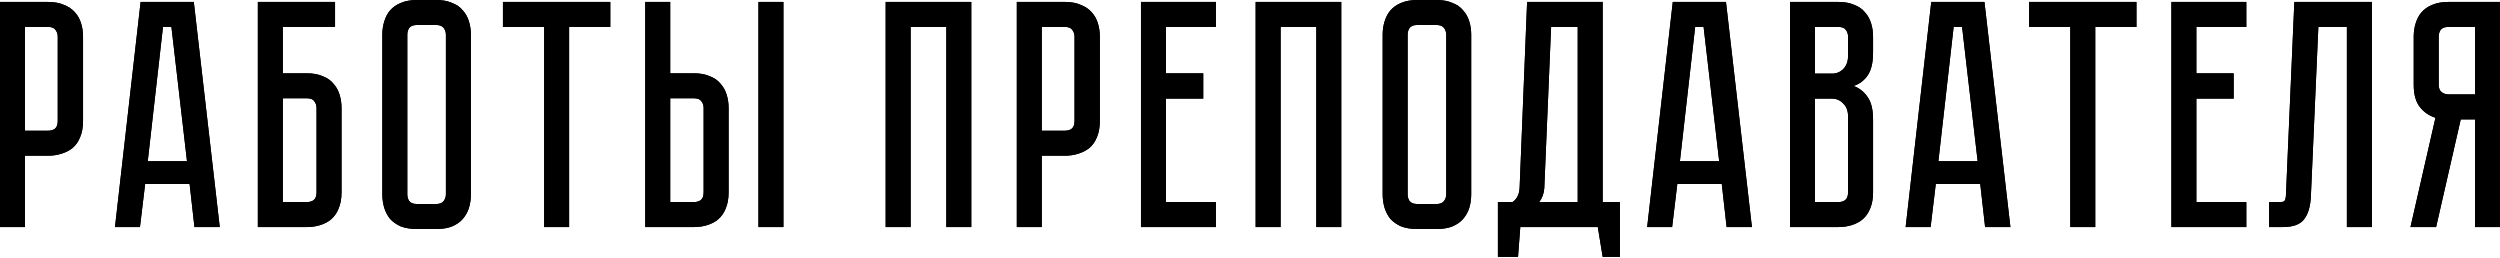 <?xml version="1.0" encoding="UTF-8"?> <svg xmlns="http://www.w3.org/2000/svg" width="1542" height="159" viewBox="0 0 1542 159" fill="none"> <path d="M51.217 74.625C51.217 78.493 50.617 81.828 49.417 84.629C48.35 87.296 46.816 89.497 44.815 91.231C42.814 92.831 40.48 94.032 37.813 94.832C35.279 95.632 32.544 96.032 29.61 96.032H15.405V140.047H0V1.2H29.61C33.478 1.2 36.746 1.801 39.413 3.001C42.214 4.068 44.482 5.602 46.215 7.603C47.95 9.47 49.217 11.737 50.017 14.405C50.817 16.939 51.217 19.673 51.217 22.608V74.625ZM35.612 22.608C35.612 21.007 35.145 19.607 34.212 18.406C33.411 17.206 31.877 16.606 29.61 16.606H15.405V80.627H29.61C31.344 80.627 32.744 80.227 33.811 79.427C35.012 78.493 35.612 76.892 35.612 74.625V22.608ZM116.938 113.438H89.528L86.328 140.047H70.922L86.728 1.2H119.539L135.544 140.047H119.939L116.938 113.438ZM115.337 99.433L105.734 16.606H100.532L91.129 99.433H115.337ZM189.248 45.215C193.116 45.215 196.384 45.815 199.051 47.016C201.852 48.083 204.053 49.617 205.654 51.617C207.387 53.485 208.655 55.752 209.455 58.42C210.255 60.954 210.655 63.688 210.655 66.622V118.64C210.655 122.508 210.055 125.842 208.855 128.643C207.788 131.311 206.254 133.512 204.253 135.245C202.386 136.846 200.118 138.046 197.451 138.847C194.917 139.647 192.182 140.047 189.248 140.047H159.038V1.2H206.654V16.606H174.443V45.215H189.248ZM195.25 66.622C195.25 65.022 194.783 63.621 193.85 62.421C193.049 61.221 191.515 60.62 189.248 60.62H174.443V124.642H189.248C190.982 124.642 192.382 124.242 193.449 123.442C194.65 122.508 195.25 120.907 195.25 118.64V66.622ZM269.033 -9.53995e-06C272.901 -9.53995e-06 276.168 0.6 278.836 1.801C281.637 2.868 283.838 4.401 285.438 6.402C287.172 8.269 288.439 10.537 289.239 13.204C290.04 15.739 290.44 18.473 290.44 21.407V119.84C290.44 122.775 290.04 125.576 289.239 128.243C288.439 130.777 287.172 133.045 285.438 135.045C283.838 136.913 281.637 138.447 278.836 139.647C276.168 140.714 272.901 141.247 269.033 141.247H257.229C253.361 141.247 250.026 140.714 247.225 139.647C244.558 138.447 242.357 136.913 240.623 135.045C239.023 133.045 237.822 130.777 237.022 128.243C236.222 125.576 235.821 122.775 235.821 119.84V21.407C235.821 18.473 236.222 15.739 237.022 13.204C237.822 10.537 239.023 8.269 240.623 6.402C242.357 4.401 244.558 2.868 247.225 1.801C250.026 0.6 253.361 -9.53995e-06 257.229 -9.53995e-06H269.033ZM269.033 125.842C271.167 125.842 272.701 125.242 273.634 124.042C274.568 122.841 275.035 121.441 275.035 119.84V21.407C275.035 19.807 274.568 18.406 273.634 17.206C272.701 16.005 271.167 15.405 269.033 15.405H257.229C254.961 15.405 253.361 16.005 252.427 17.206C251.627 18.406 251.227 19.807 251.227 21.407V119.84C251.227 121.441 251.627 122.841 252.427 124.042C253.361 125.242 254.961 125.842 257.229 125.842H269.033ZM376.436 1.2V16.606H351.027V140.047H335.622V16.606H310.214V1.2H376.436ZM427.995 45.215C431.863 45.215 435.131 45.815 437.799 47.016C440.6 48.083 442.8 49.617 444.401 51.617C446.135 53.485 447.402 55.752 448.202 58.42C449.003 60.954 449.403 63.688 449.403 66.622V118.64C449.403 122.508 448.802 125.842 447.602 128.643C446.535 131.311 445.001 133.512 443.001 135.245C441.133 136.846 438.866 138.046 436.198 138.847C433.664 139.647 430.93 140.047 427.995 140.047H397.985V1.2H413.391V45.215H427.995ZM433.998 66.622C433.998 64.888 433.531 63.488 432.597 62.421C431.797 61.221 430.263 60.62 427.995 60.62H413.391V124.642H427.995C429.729 124.642 431.13 124.242 432.197 123.442C433.397 122.508 433.998 120.907 433.998 118.64V66.622ZM483.214 1.2V140.047H467.809V1.2H483.214ZM599.095 1.2V140.047H583.69V16.606H561.683V140.047H546.277V1.2H599.095ZM678.381 74.625C678.381 78.493 677.781 81.828 676.581 84.629C675.514 87.296 673.98 89.497 671.979 91.231C669.978 92.831 667.644 94.032 664.977 94.832C662.443 95.632 659.708 96.032 656.774 96.032H642.569V140.047H627.164V1.2H656.774C660.642 1.2 663.91 1.801 666.577 3.001C669.378 4.068 671.646 5.602 673.38 7.603C675.113 9.47 676.381 11.737 677.181 14.405C677.981 16.939 678.381 19.673 678.381 22.608V74.625ZM662.776 22.608C662.776 21.007 662.309 19.607 661.376 18.406C660.575 17.206 659.041 16.606 656.774 16.606H642.569V80.627H656.774C658.508 80.627 659.908 80.227 660.975 79.427C662.176 78.493 662.776 76.892 662.776 74.625V22.608ZM749.968 1.2V16.606H719.157V45.215H742.165V60.82H719.157V124.642H749.968V140.047H703.752V1.2H749.968ZM827.297 1.2V140.047H811.892V16.606H789.884V140.047H774.479V1.2H827.297ZM886.037 -9.53995e-06C889.905 -9.53995e-06 893.173 0.6 895.84 1.801C898.641 2.868 900.842 4.401 902.443 6.402C904.176 8.269 905.444 10.537 906.244 13.204C907.044 15.739 907.444 18.473 907.444 21.407V119.84C907.444 122.775 907.044 125.576 906.244 128.243C905.444 130.777 904.176 133.045 902.443 135.045C900.842 136.913 898.641 138.447 895.84 139.647C893.173 140.714 889.905 141.247 886.037 141.247H874.233C870.365 141.247 867.031 140.714 864.23 139.647C861.562 138.447 859.361 136.913 857.627 135.045C856.027 133.045 854.827 130.777 854.026 128.243C853.226 125.576 852.826 122.775 852.826 119.84V21.407C852.826 18.473 853.226 15.739 854.026 13.204C854.827 10.537 856.027 8.269 857.627 6.402C859.361 4.401 861.562 2.868 864.23 1.801C867.031 0.6 870.365 -9.53995e-06 874.233 -9.53995e-06H886.037ZM886.037 125.842C888.171 125.842 889.705 125.242 890.639 124.042C891.572 122.841 892.039 121.441 892.039 119.84V21.407C892.039 19.807 891.572 18.406 890.639 17.206C889.705 16.005 888.171 15.405 886.037 15.405H874.233C871.966 15.405 870.365 16.005 869.431 17.206C868.631 18.406 868.231 19.807 868.231 21.407V119.84C868.231 121.441 868.631 122.841 869.431 124.042C870.365 125.242 871.966 125.842 874.233 125.842H886.037ZM999.136 124.642V158.453H988.532L985.531 140.047H937.715L936.315 158.453H923.911V124.642H932.914C935.715 122.775 937.182 119.707 937.315 115.439L941.917 1.2H988.532V124.642H999.136ZM973.127 124.642V16.606H956.722L952.52 116.039C952.254 119.507 951.187 122.374 949.319 124.642H973.127ZM1061.98 113.438H1034.57L1031.37 140.047H1015.97L1031.77 1.2H1064.58L1080.59 140.047H1064.98L1061.98 113.438ZM1060.38 99.433L1050.78 16.606H1045.58L1036.17 99.433H1060.38ZM1133.89 1.2C1137.76 1.2 1141.03 1.801 1143.7 3.001C1146.5 4.068 1148.7 5.602 1150.3 7.603C1152.03 9.47 1153.3 11.737 1154.1 14.405C1154.9 16.939 1155.3 19.673 1155.3 22.608V32.411C1155.3 38.68 1154.17 43.415 1151.9 46.616C1149.76 49.683 1146.9 51.817 1143.3 53.018C1146.9 54.352 1149.76 56.619 1151.9 59.82C1154.17 62.888 1155.3 67.556 1155.3 73.825V118.64C1155.3 122.508 1154.7 125.842 1153.5 128.643C1152.43 131.311 1150.9 133.512 1148.9 135.245C1147.03 136.846 1144.76 138.046 1142.1 138.847C1139.56 139.647 1136.83 140.047 1133.89 140.047H1104.08V1.2H1133.89ZM1139.89 71.824C1139.89 68.356 1138.89 65.689 1136.89 63.822C1135.03 61.821 1132.69 60.82 1129.89 60.82H1119.49V124.642H1133.89C1135.63 124.642 1137.03 124.242 1138.09 123.442C1139.29 122.508 1139.89 120.907 1139.89 118.64V71.824ZM1139.89 22.608C1139.89 21.007 1139.43 19.607 1138.49 18.406C1137.69 17.206 1136.16 16.606 1133.89 16.606H1119.49V45.415H1129.89C1132.69 45.415 1135.03 44.482 1136.89 42.614C1138.89 40.614 1139.89 37.879 1139.89 34.412V22.608ZM1221.41 113.438H1194L1190.8 140.047H1175.4L1191.2 1.2H1224.01L1240.02 140.047H1224.41L1221.41 113.438ZM1219.81 99.433L1210.21 16.606H1205.01L1195.6 99.433H1219.81ZM1317.77 1.2V16.606H1292.36V140.047H1276.95V16.606H1251.55V1.2H1317.77ZM1385.53 1.2V16.606H1354.72V45.215H1377.73V60.82H1354.72V124.642H1385.53V140.047H1339.32V1.2H1385.53ZM1462.97 1.2V140.047H1447.56V16.606H1429.96L1425.36 120.841C1425.09 127.243 1423.69 132.044 1421.16 135.245C1418.76 138.447 1414.35 140.047 1407.95 140.047H1399.55V124.642H1405.95C1407.55 124.642 1408.55 124.442 1408.95 124.042C1409.49 123.508 1409.82 122.441 1409.95 120.841L1415.15 1.2H1462.97ZM1542 1.2V140.047H1526.59V73.625H1517.79L1502.59 140.047H1486.78L1502.19 72.624C1498.32 71.424 1495.12 69.223 1492.58 66.022C1490.05 62.821 1488.78 58.22 1488.78 52.218V22.608C1488.78 19.673 1489.18 16.939 1489.98 14.405C1490.78 11.737 1491.98 9.47 1493.58 7.603C1495.32 5.602 1497.52 4.068 1500.19 3.001C1502.99 1.801 1506.32 1.2 1510.19 1.2H1542ZM1526.59 16.606H1510.19C1507.92 16.606 1506.32 17.206 1505.39 18.406C1504.59 19.607 1504.19 21.007 1504.19 22.608V52.218C1504.19 54.352 1504.79 55.886 1505.99 56.819C1507.19 57.753 1508.59 58.22 1510.19 58.22H1526.59V16.606Z" fill="black"></path> <path d="M51.217 74.625C51.217 78.493 50.617 81.828 49.417 84.629C48.35 87.296 46.816 89.497 44.815 91.231C42.814 92.831 40.48 94.032 37.813 94.832C35.279 95.632 32.544 96.032 29.61 96.032H15.405V140.047H0V1.2H29.61C33.478 1.2 36.746 1.801 39.413 3.001C42.214 4.068 44.482 5.602 46.215 7.603C47.95 9.47 49.217 11.737 50.017 14.405C50.817 16.939 51.217 19.673 51.217 22.608V74.625ZM35.612 22.608C35.612 21.007 35.145 19.607 34.212 18.406C33.411 17.206 31.877 16.606 29.61 16.606H15.405V80.627H29.61C31.344 80.627 32.744 80.227 33.811 79.427C35.012 78.493 35.612 76.892 35.612 74.625V22.608ZM116.938 113.438H89.528L86.328 140.047H70.922L86.728 1.2H119.539L135.544 140.047H119.939L116.938 113.438ZM115.337 99.433L105.734 16.606H100.532L91.129 99.433H115.337ZM189.248 45.215C193.116 45.215 196.384 45.815 199.051 47.016C201.852 48.083 204.053 49.617 205.654 51.617C207.387 53.485 208.655 55.752 209.455 58.42C210.255 60.954 210.655 63.688 210.655 66.622V118.64C210.655 122.508 210.055 125.842 208.855 128.643C207.788 131.311 206.254 133.512 204.253 135.245C202.386 136.846 200.118 138.046 197.451 138.847C194.917 139.647 192.182 140.047 189.248 140.047H159.038V1.2H206.654V16.606H174.443V45.215H189.248ZM195.25 66.622C195.25 65.022 194.783 63.621 193.85 62.421C193.049 61.221 191.515 60.62 189.248 60.62H174.443V124.642H189.248C190.982 124.642 192.382 124.242 193.449 123.442C194.65 122.508 195.25 120.907 195.25 118.64V66.622ZM269.033 -9.53995e-06C272.901 -9.53995e-06 276.168 0.6 278.836 1.801C281.637 2.868 283.838 4.401 285.438 6.402C287.172 8.269 288.439 10.537 289.239 13.204C290.04 15.739 290.44 18.473 290.44 21.407V119.84C290.44 122.775 290.04 125.576 289.239 128.243C288.439 130.777 287.172 133.045 285.438 135.045C283.838 136.913 281.637 138.447 278.836 139.647C276.168 140.714 272.901 141.247 269.033 141.247H257.229C253.361 141.247 250.026 140.714 247.225 139.647C244.558 138.447 242.357 136.913 240.623 135.045C239.023 133.045 237.822 130.777 237.022 128.243C236.222 125.576 235.821 122.775 235.821 119.84V21.407C235.821 18.473 236.222 15.739 237.022 13.204C237.822 10.537 239.023 8.269 240.623 6.402C242.357 4.401 244.558 2.868 247.225 1.801C250.026 0.6 253.361 -9.53995e-06 257.229 -9.53995e-06H269.033ZM269.033 125.842C271.167 125.842 272.701 125.242 273.634 124.042C274.568 122.841 275.035 121.441 275.035 119.84V21.407C275.035 19.807 274.568 18.406 273.634 17.206C272.701 16.005 271.167 15.405 269.033 15.405H257.229C254.961 15.405 253.361 16.005 252.427 17.206C251.627 18.406 251.227 19.807 251.227 21.407V119.84C251.227 121.441 251.627 122.841 252.427 124.042C253.361 125.242 254.961 125.842 257.229 125.842H269.033ZM376.436 1.2V16.606H351.027V140.047H335.622V16.606H310.214V1.2H376.436ZM427.995 45.215C431.863 45.215 435.131 45.815 437.799 47.016C440.6 48.083 442.8 49.617 444.401 51.617C446.135 53.485 447.402 55.752 448.202 58.42C449.003 60.954 449.403 63.688 449.403 66.622V118.64C449.403 122.508 448.802 125.842 447.602 128.643C446.535 131.311 445.001 133.512 443.001 135.245C441.133 136.846 438.866 138.046 436.198 138.847C433.664 139.647 430.93 140.047 427.995 140.047H397.985V1.2H413.391V45.215H427.995ZM433.998 66.622C433.998 64.888 433.531 63.488 432.597 62.421C431.797 61.221 430.263 60.62 427.995 60.62H413.391V124.642H427.995C429.729 124.642 431.13 124.242 432.197 123.442C433.397 122.508 433.998 120.907 433.998 118.64V66.622ZM483.214 1.2V140.047H467.809V1.2H483.214ZM599.095 1.2V140.047H583.69V16.606H561.683V140.047H546.277V1.2H599.095ZM678.381 74.625C678.381 78.493 677.781 81.828 676.581 84.629C675.514 87.296 673.98 89.497 671.979 91.231C669.978 92.831 667.644 94.032 664.977 94.832C662.443 95.632 659.708 96.032 656.774 96.032H642.569V140.047H627.164V1.2H656.774C660.642 1.2 663.91 1.801 666.577 3.001C669.378 4.068 671.646 5.602 673.38 7.603C675.113 9.47 676.381 11.737 677.181 14.405C677.981 16.939 678.381 19.673 678.381 22.608V74.625ZM662.776 22.608C662.776 21.007 662.309 19.607 661.376 18.406C660.575 17.206 659.041 16.606 656.774 16.606H642.569V80.627H656.774C658.508 80.627 659.908 80.227 660.975 79.427C662.176 78.493 662.776 76.892 662.776 74.625V22.608ZM749.968 1.2V16.606H719.157V45.215H742.165V60.82H719.157V124.642H749.968V140.047H703.752V1.2H749.968ZM827.297 1.2V140.047H811.892V16.606H789.884V140.047H774.479V1.2H827.297ZM886.037 -9.53995e-06C889.905 -9.53995e-06 893.173 0.6 895.84 1.801C898.641 2.868 900.842 4.401 902.443 6.402C904.176 8.269 905.444 10.537 906.244 13.204C907.044 15.739 907.444 18.473 907.444 21.407V119.84C907.444 122.775 907.044 125.576 906.244 128.243C905.444 130.777 904.176 133.045 902.443 135.045C900.842 136.913 898.641 138.447 895.84 139.647C893.173 140.714 889.905 141.247 886.037 141.247H874.233C870.365 141.247 867.031 140.714 864.23 139.647C861.562 138.447 859.361 136.913 857.627 135.045C856.027 133.045 854.827 130.777 854.026 128.243C853.226 125.576 852.826 122.775 852.826 119.84V21.407C852.826 18.473 853.226 15.739 854.026 13.204C854.827 10.537 856.027 8.269 857.627 6.402C859.361 4.401 861.562 2.868 864.23 1.801C867.031 0.6 870.365 -9.53995e-06 874.233 -9.53995e-06H886.037ZM886.037 125.842C888.171 125.842 889.705 125.242 890.639 124.042C891.572 122.841 892.039 121.441 892.039 119.84V21.407C892.039 19.807 891.572 18.406 890.639 17.206C889.705 16.005 888.171 15.405 886.037 15.405H874.233C871.966 15.405 870.365 16.005 869.431 17.206C868.631 18.406 868.231 19.807 868.231 21.407V119.84C868.231 121.441 868.631 122.841 869.431 124.042C870.365 125.242 871.966 125.842 874.233 125.842H886.037ZM999.136 124.642V158.453H988.532L985.531 140.047H937.715L936.315 158.453H923.911V124.642H932.914C935.715 122.775 937.182 119.707 937.315 115.439L941.917 1.2H988.532V124.642H999.136ZM973.127 124.642V16.606H956.722L952.52 116.039C952.254 119.507 951.187 122.374 949.319 124.642H973.127ZM1061.98 113.438H1034.57L1031.37 140.047H1015.97L1031.77 1.2H1064.58L1080.59 140.047H1064.98L1061.98 113.438ZM1060.38 99.433L1050.78 16.606H1045.58L1036.17 99.433H1060.38ZM1133.89 1.2C1137.76 1.2 1141.03 1.801 1143.7 3.001C1146.5 4.068 1148.7 5.602 1150.3 7.603C1152.03 9.47 1153.3 11.737 1154.1 14.405C1154.9 16.939 1155.3 19.673 1155.3 22.608V32.411C1155.3 38.68 1154.17 43.415 1151.9 46.616C1149.76 49.683 1146.9 51.817 1143.3 53.018C1146.9 54.352 1149.76 56.619 1151.9 59.82C1154.17 62.888 1155.3 67.556 1155.3 73.825V118.64C1155.3 122.508 1154.7 125.842 1153.5 128.643C1152.43 131.311 1150.9 133.512 1148.9 135.245C1147.03 136.846 1144.76 138.046 1142.1 138.847C1139.56 139.647 1136.83 140.047 1133.89 140.047H1104.08V1.2H1133.89ZM1139.89 71.824C1139.89 68.356 1138.89 65.689 1136.89 63.822C1135.03 61.821 1132.69 60.82 1129.89 60.82H1119.49V124.642H1133.89C1135.63 124.642 1137.03 124.242 1138.09 123.442C1139.29 122.508 1139.89 120.907 1139.89 118.64V71.824ZM1139.89 22.608C1139.89 21.007 1139.43 19.607 1138.49 18.406C1137.69 17.206 1136.16 16.606 1133.89 16.606H1119.49V45.415H1129.89C1132.69 45.415 1135.03 44.482 1136.89 42.614C1138.89 40.614 1139.89 37.879 1139.89 34.412V22.608ZM1221.41 113.438H1194L1190.8 140.047H1175.4L1191.2 1.2H1224.01L1240.02 140.047H1224.41L1221.41 113.438ZM1219.81 99.433L1210.21 16.606H1205.01L1195.6 99.433H1219.81ZM1317.77 1.2V16.606H1292.36V140.047H1276.95V16.606H1251.55V1.2H1317.77ZM1385.53 1.2V16.606H1354.72V45.215H1377.73V60.82H1354.72V124.642H1385.53V140.047H1339.32V1.2H1385.53ZM1462.97 1.2V140.047H1447.56V16.606H1429.96L1425.36 120.841C1425.09 127.243 1423.69 132.044 1421.16 135.245C1418.76 138.447 1414.35 140.047 1407.95 140.047H1399.55V124.642H1405.95C1407.55 124.642 1408.55 124.442 1408.95 124.042C1409.49 123.508 1409.82 122.441 1409.95 120.841L1415.15 1.2H1462.97ZM1542 1.2V140.047H1526.59V73.625H1517.79L1502.59 140.047H1486.78L1502.19 72.624C1498.32 71.424 1495.12 69.223 1492.58 66.022C1490.05 62.821 1488.78 58.22 1488.78 52.218V22.608C1488.78 19.673 1489.18 16.939 1489.98 14.405C1490.78 11.737 1491.98 9.47 1493.58 7.603C1495.32 5.602 1497.52 4.068 1500.19 3.001C1502.99 1.801 1506.32 1.2 1510.19 1.2H1542ZM1526.59 16.606H1510.19C1507.92 16.606 1506.32 17.206 1505.39 18.406C1504.59 19.607 1504.19 21.007 1504.19 22.608V52.218C1504.19 54.352 1504.79 55.886 1505.99 56.819C1507.19 57.753 1508.59 58.22 1510.19 58.22H1526.59V16.606Z" fill="url(#paint0_linear_2_742)"></path> <defs> <linearGradient id="paint0_linear_2_742" x1="-495.401" y1="78.443" x2="1799.71" y2="78.443" gradientUnits="userSpaceOnUse"> <stop stop-color="#696969"></stop> <stop offset="0.109"></stop> <stop offset="0.917"></stop> <stop offset="1" stop-color="#403F3F"></stop> </linearGradient> </defs> </svg> 